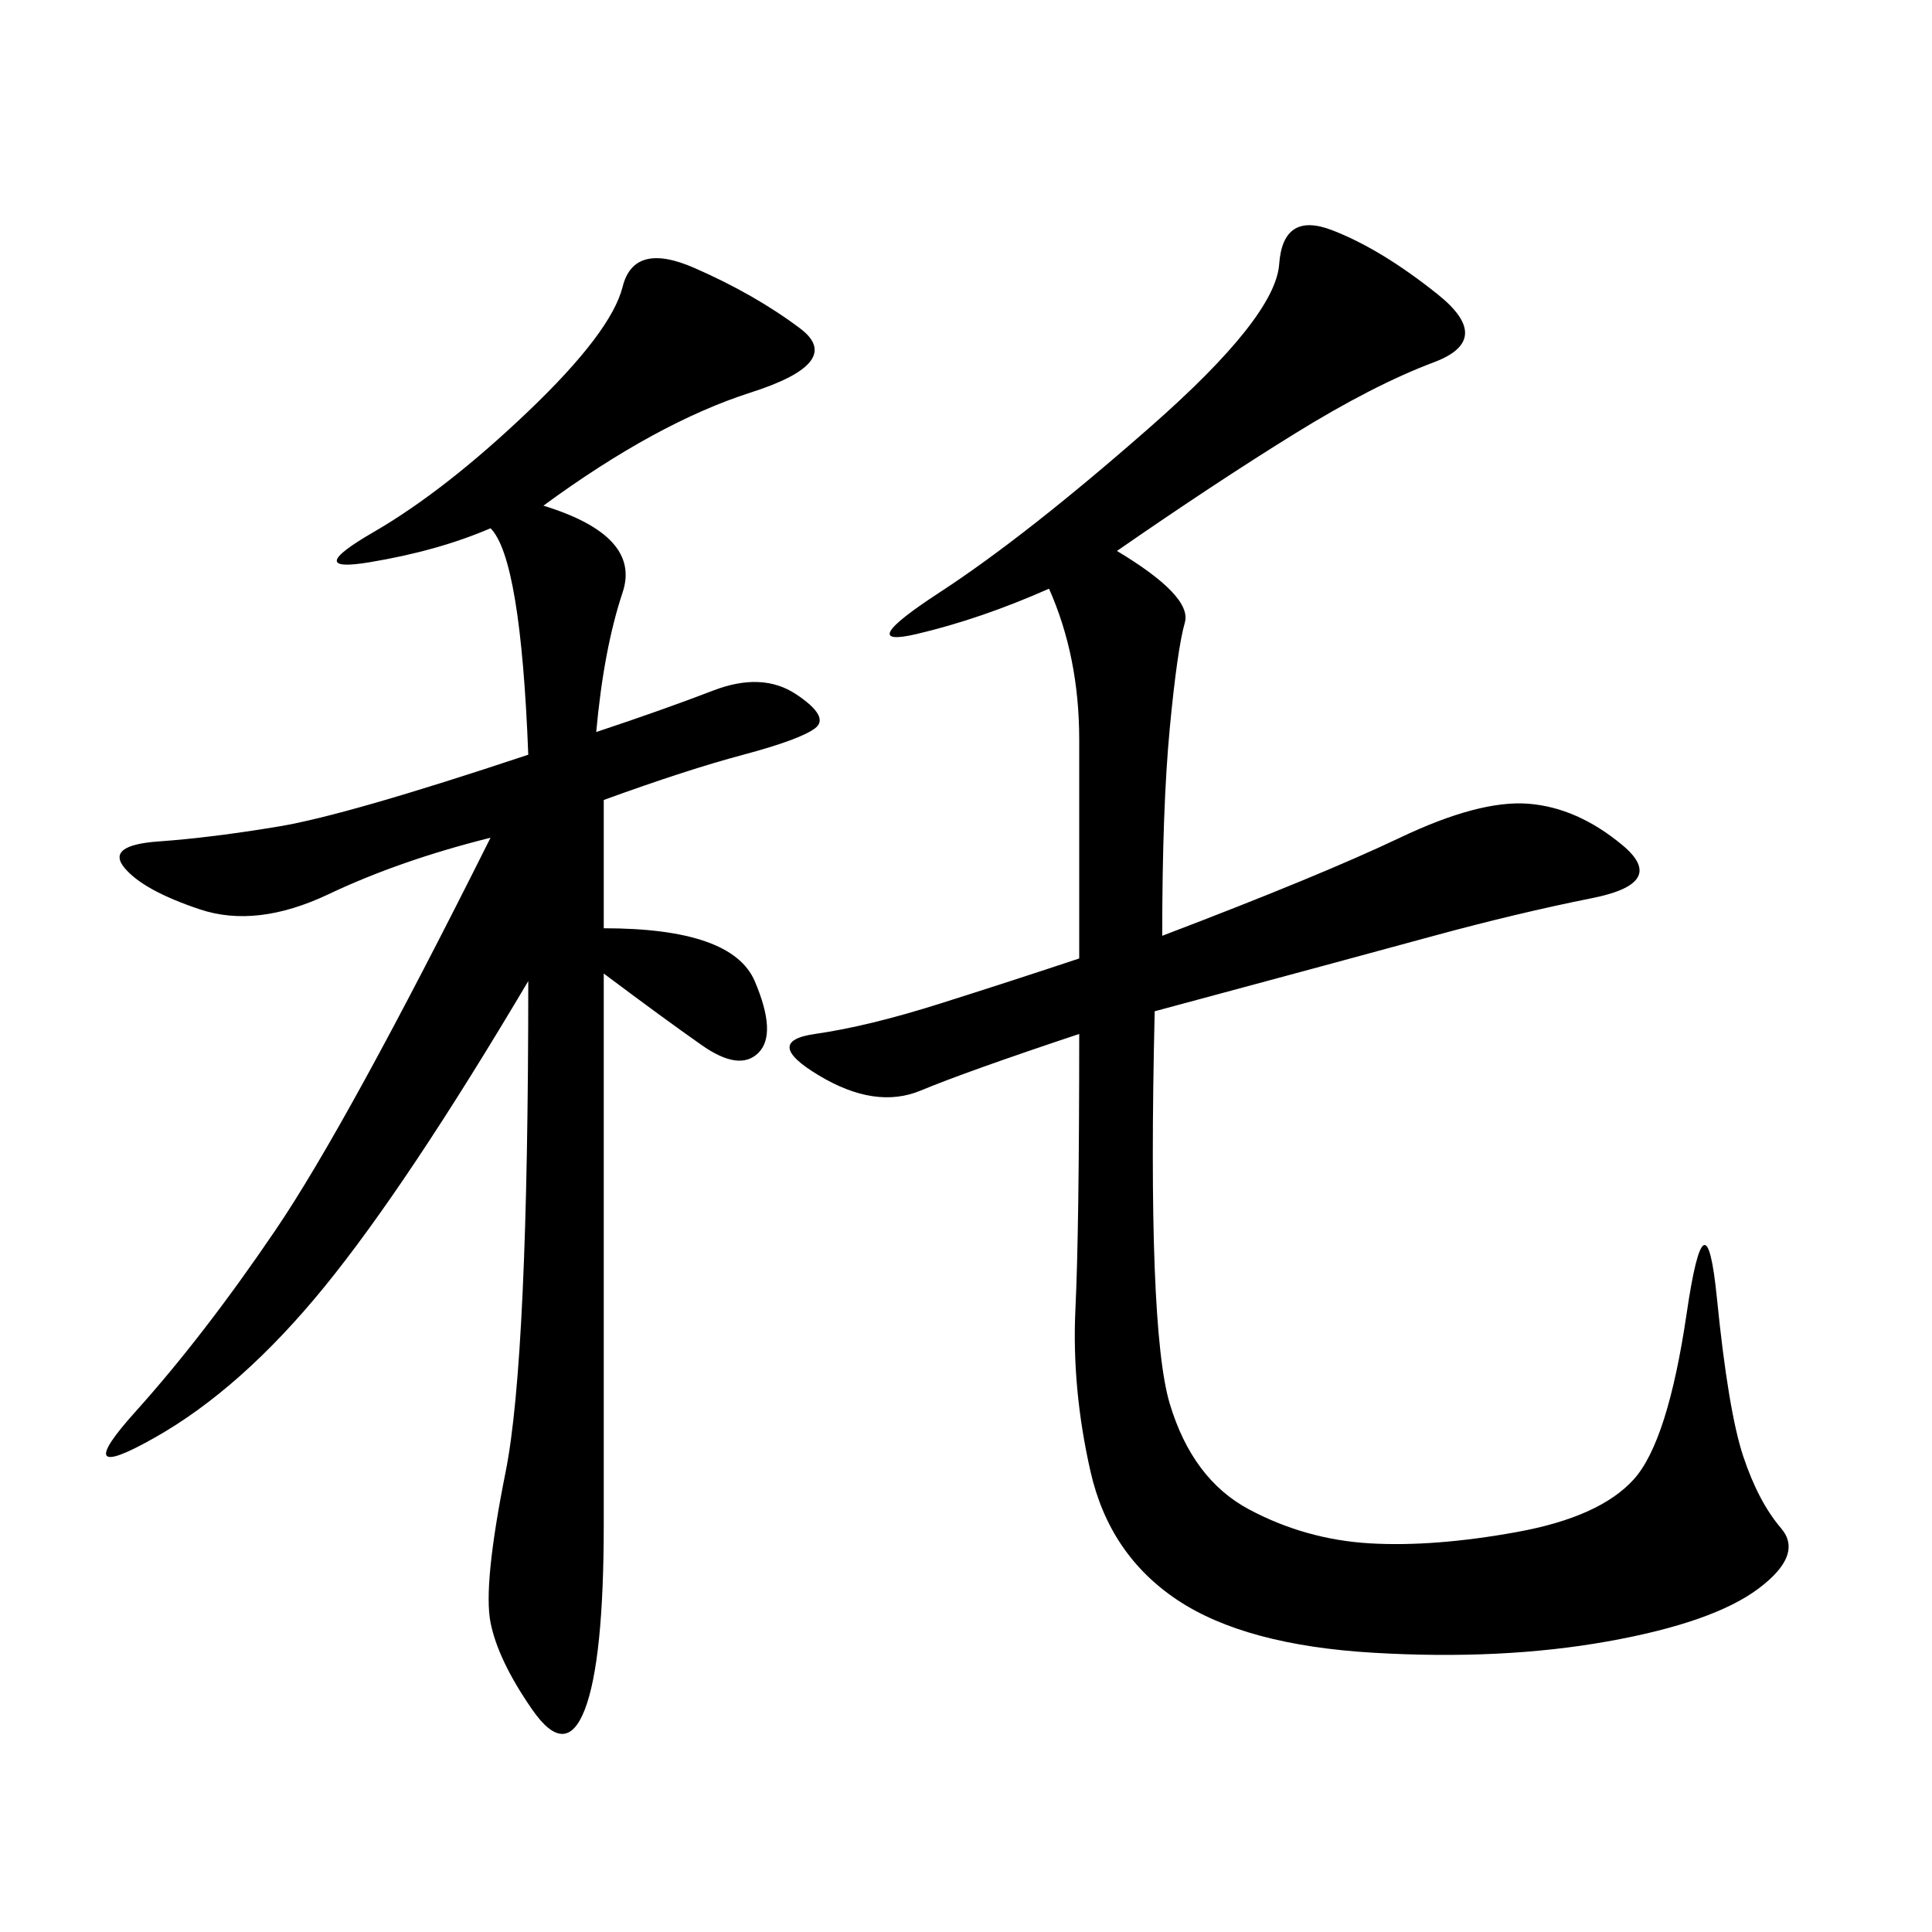 <svg xmlns="http://www.w3.org/2000/svg" xmlns:xlink="http://www.w3.org/1999/xlink" width="300" height="300"><path d="M173.44 85.55Q185.16 92.58 183.98 96.68Q182.81 100.78 181.64 113.09Q180.47 125.39 180.47 145.31L180.47 145.31Q205.08 135.94 217.38 130.08Q229.69 124.22 237.30 124.80Q244.92 125.39 251.95 131.25Q258.98 137.11 247.27 139.45Q235.55 141.80 222.66 145.31Q209.77 148.83 179.30 157.03L179.30 157.03Q178.13 206.25 181.64 217.97Q185.16 229.69 193.95 234.38Q202.73 239.06 212.70 239.65Q222.66 240.23 235.55 237.89Q248.44 235.55 253.71 229.69Q258.98 223.83 261.91 203.91Q264.84 183.98 266.60 201.56Q268.36 219.14 270.70 226.17Q273.05 233.20 276.56 237.30Q280.08 241.41 273.05 246.68Q266.02 251.95 249.61 254.88Q233.20 257.81 213.28 256.64Q193.36 255.47 182.81 248.44Q172.27 241.41 169.34 228.52Q166.41 215.63 166.99 203.32Q167.58 191.02 167.58 160.55L167.58 160.55Q150 166.41 142.97 169.34Q135.94 172.27 127.15 166.99Q118.36 161.72 126.56 160.55Q134.77 159.38 145.90 155.86Q157.03 152.34 167.58 148.83L167.58 148.83L167.58 114.84Q167.58 101.95 162.89 91.41L162.89 91.41Q152.34 96.09 142.38 98.44Q132.42 100.78 145.90 91.99Q159.38 83.20 178.71 66.21Q198.05 49.22 198.63 41.02Q199.22 32.81 206.84 35.74Q214.45 38.67 223.24 45.70Q232.03 52.73 222.66 56.25Q213.28 59.77 200.98 67.38Q188.67 75 173.44 85.55L173.44 85.55ZM84.38 78.52Q99.61 83.20 96.68 91.99Q93.75 100.78 92.58 113.67L92.58 113.67Q103.13 110.16 110.74 107.23Q118.36 104.30 123.63 107.81Q128.91 111.33 126.56 113.09Q124.22 114.84 115.43 117.19Q106.64 119.53 93.75 124.22L93.75 124.22L93.75 144.14Q113.67 144.14 117.19 152.34Q120.70 160.55 117.77 163.48Q114.84 166.41 108.98 162.30Q103.13 158.20 93.75 151.17L93.75 151.17L93.75 236.72Q93.75 257.81 90.82 265.43Q87.89 273.05 82.62 265.43Q77.34 257.81 76.17 251.95Q75 246.09 78.52 228.52Q82.03 210.94 82.03 152.34L82.03 152.34Q63.28 183.98 50.39 199.80Q37.50 215.63 24.02 223.24Q10.55 230.86 21.09 219.14Q31.64 207.42 42.77 191.02Q53.91 174.61 76.17 130.08L76.17 130.08Q62.11 133.59 50.98 138.87Q39.84 144.14 31.05 141.21Q22.27 138.28 19.34 134.77Q16.41 131.25 24.61 130.66Q32.81 130.08 43.36 128.32Q53.91 126.56 82.03 117.19L82.03 117.19Q80.86 86.72 76.17 82.03L76.17 82.03Q67.97 85.55 57.42 87.30Q46.88 89.06 58.01 82.62Q69.14 76.17 82.03 63.87Q94.92 51.56 96.68 44.53Q98.44 37.50 107.81 41.60Q117.19 45.70 124.22 50.98Q131.25 56.25 116.60 60.94Q101.95 65.63 84.38 78.52L84.38 78.52Z"/></svg>